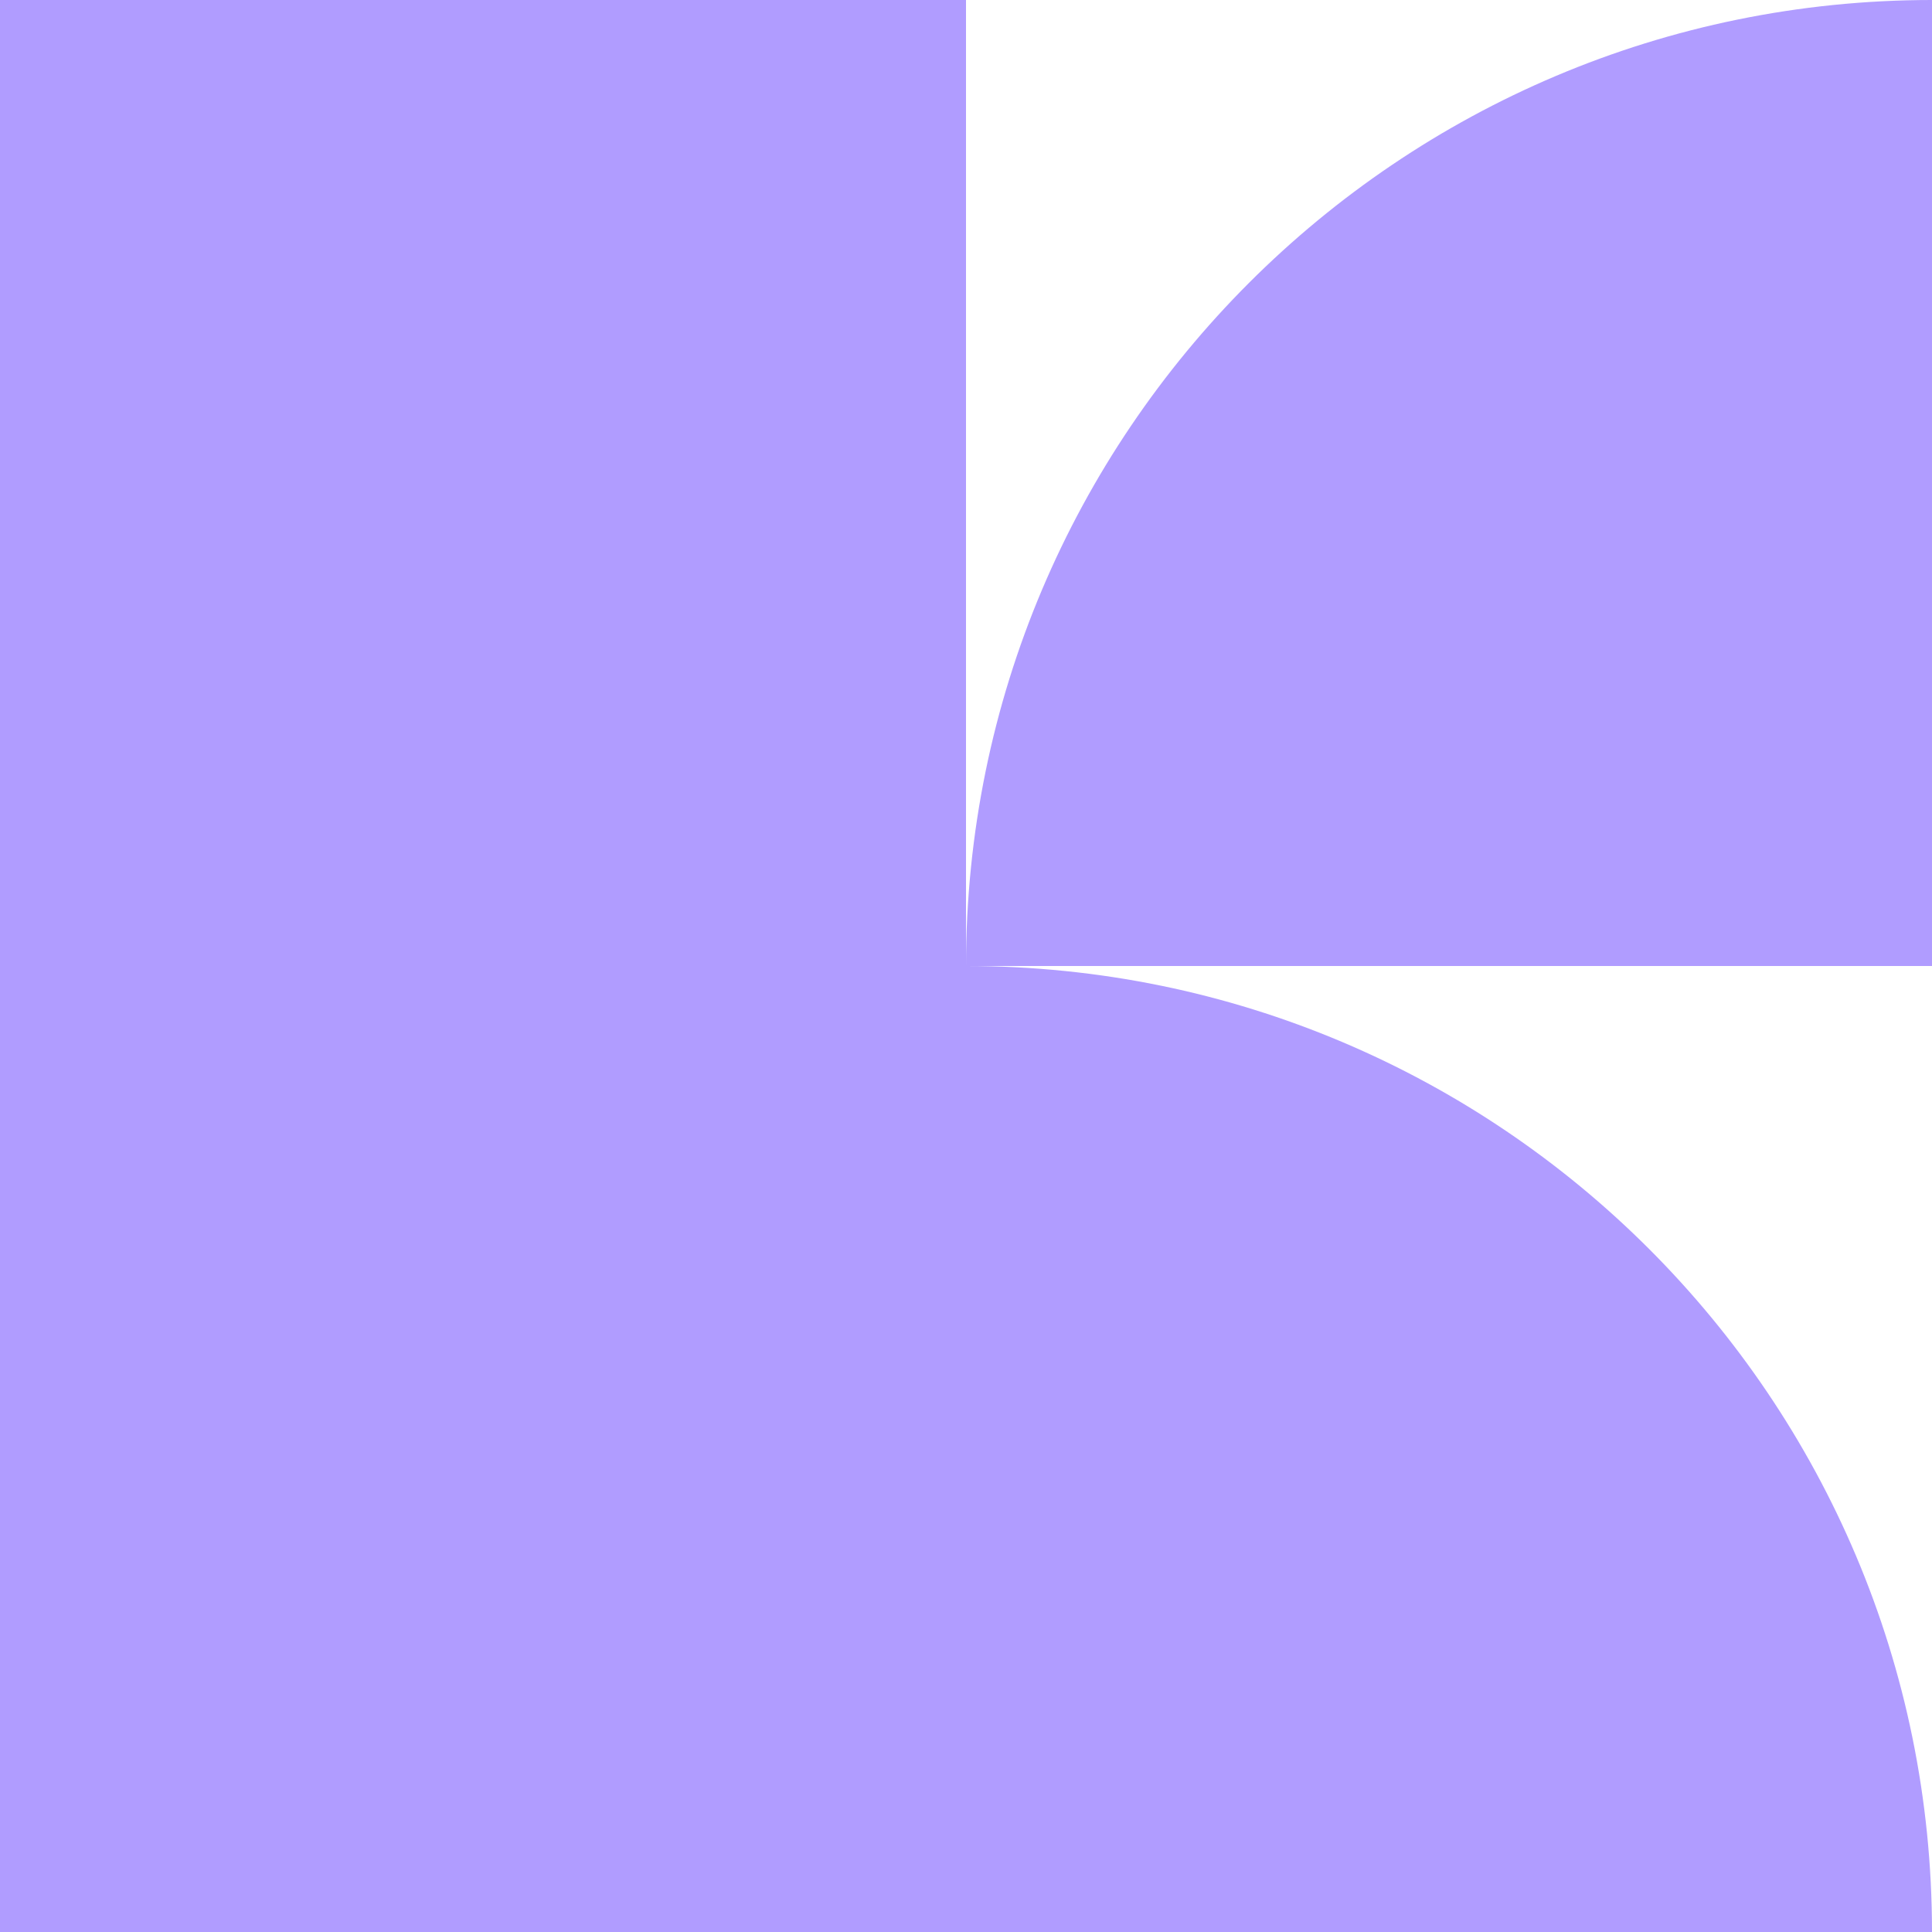 <?xml version="1.0" encoding="UTF-8"?> <svg xmlns="http://www.w3.org/2000/svg" width="120" height="120" viewBox="0 0 120 120" fill="none"><path d="M120 120H0V0H60V60C93.137 60 120 86.863 120 120Z" fill="#B09CFF"></path><path d="M60 60H120L120 0C86.863 0 60 26.863 60 60Z" fill="#B09CFF"></path></svg> 